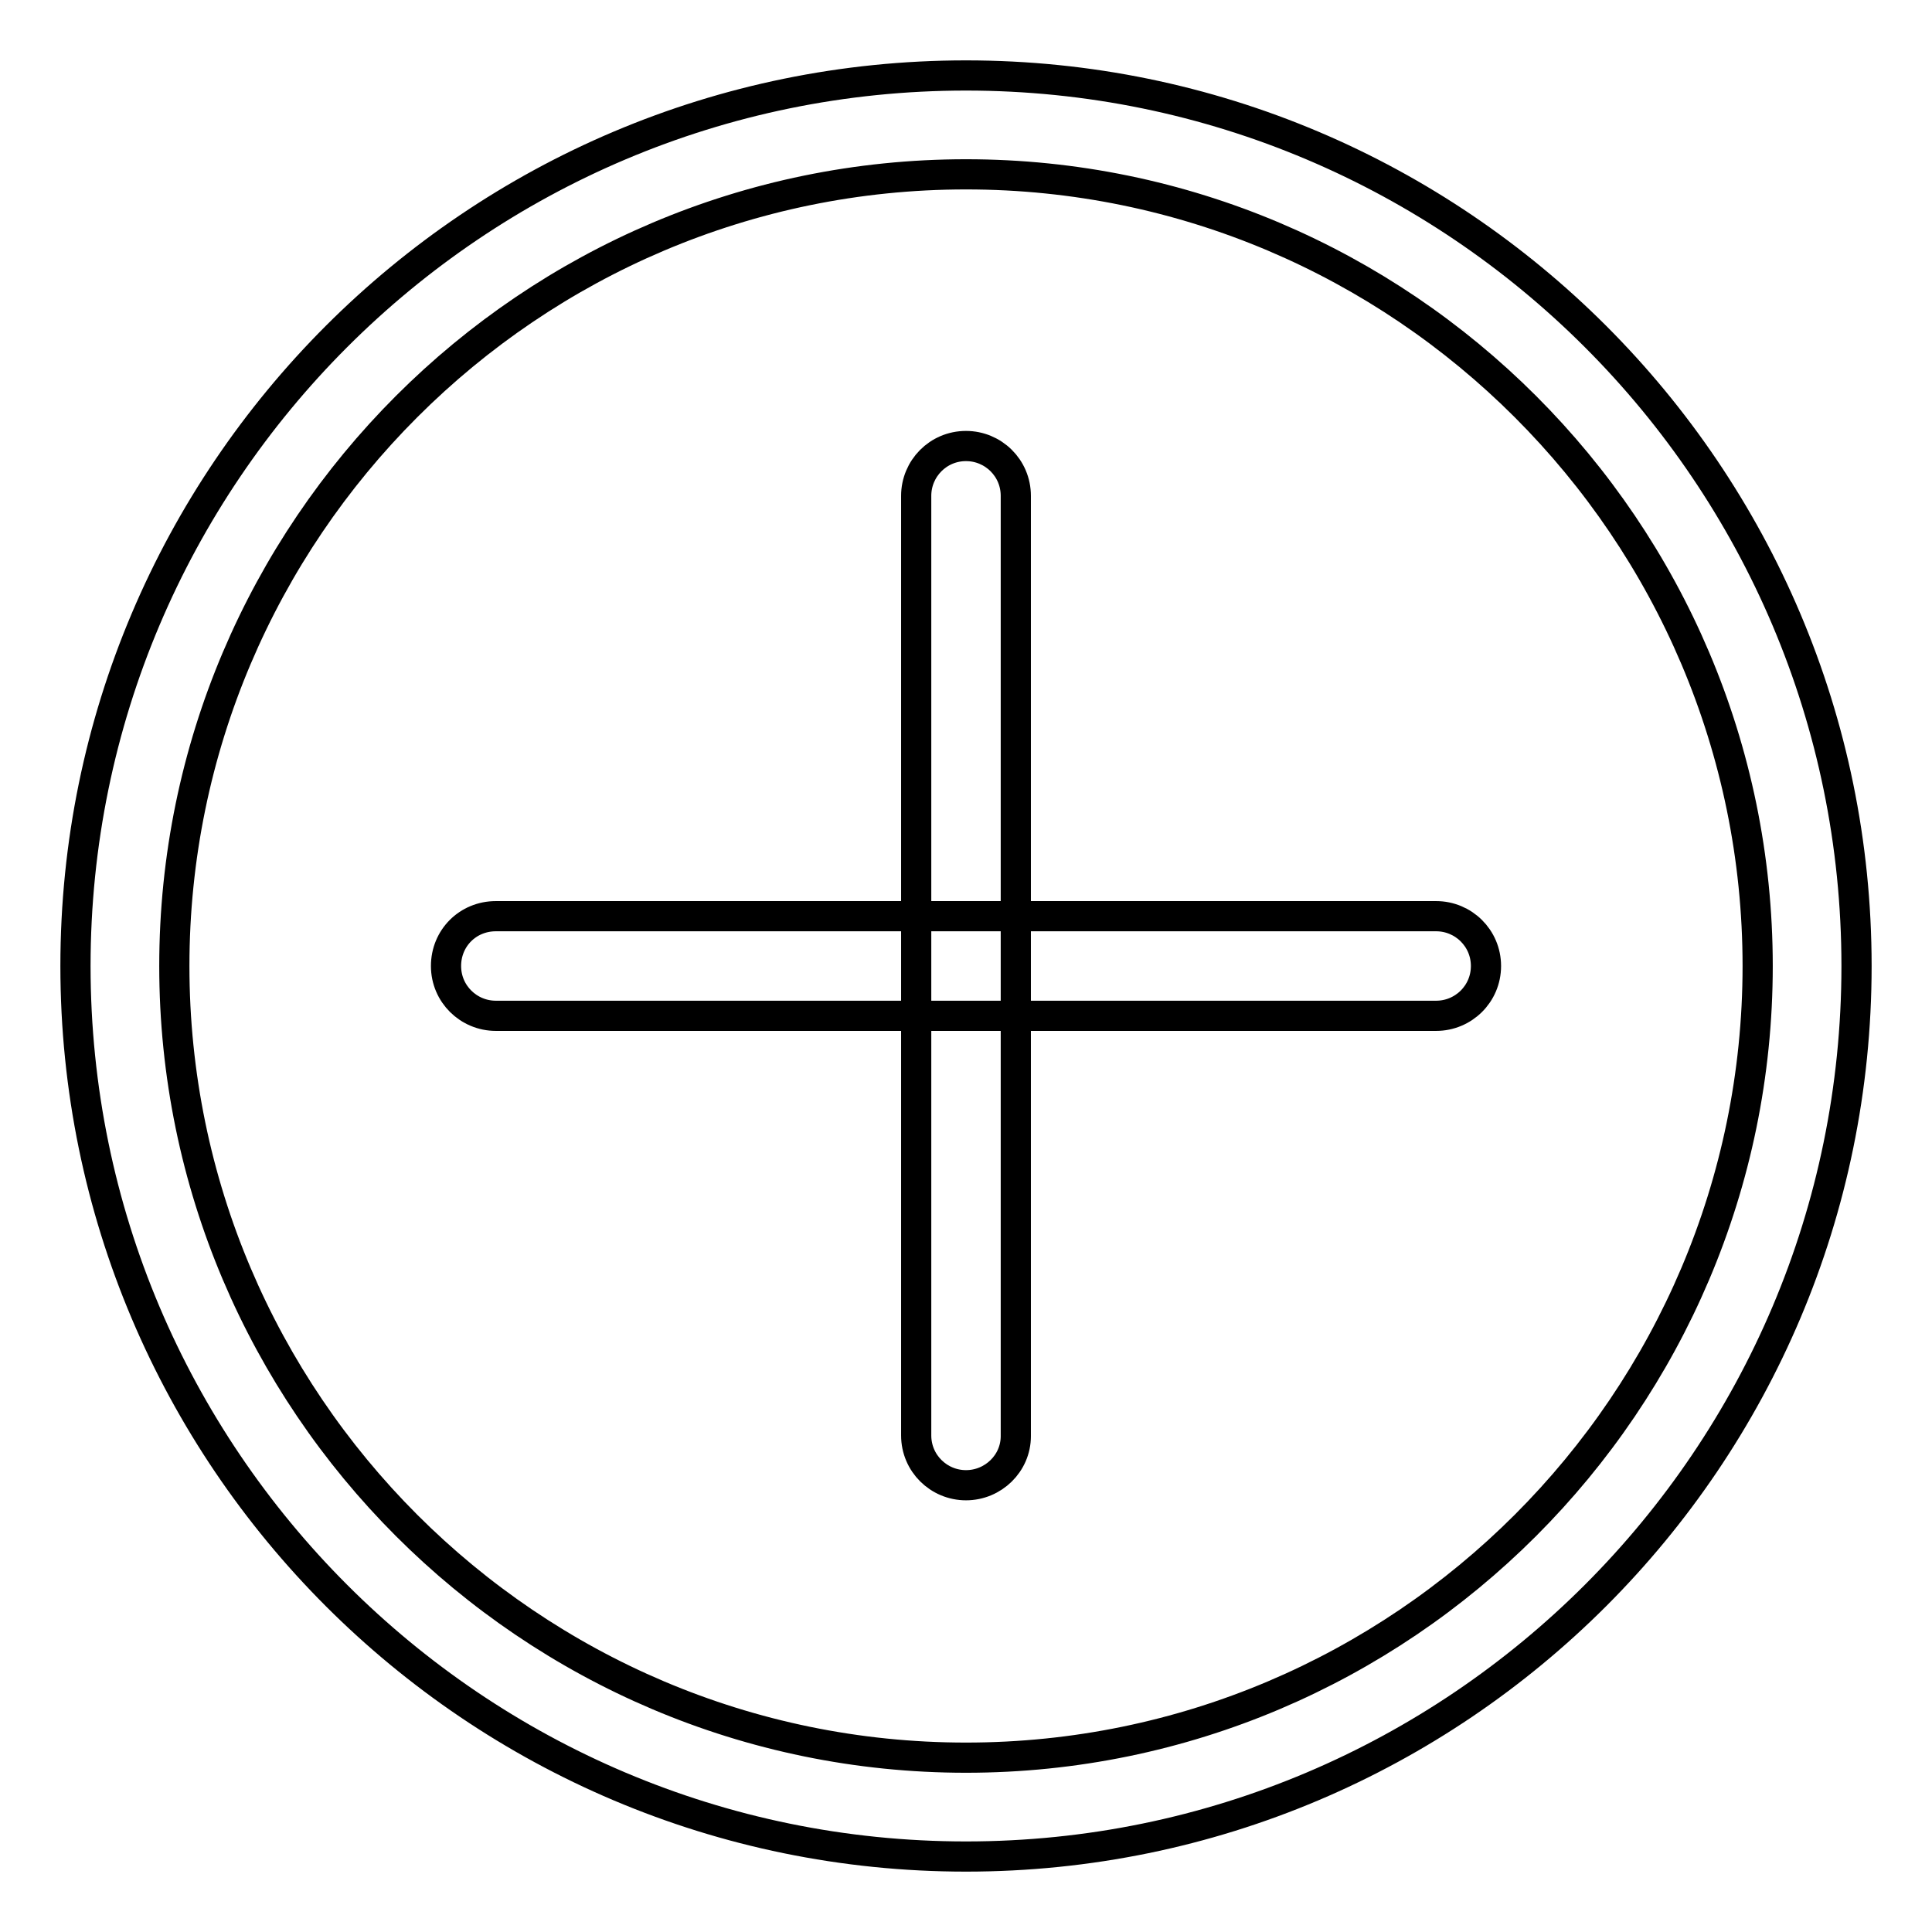 <?xml version="1.0" encoding="utf-8"?>
<!-- Svg Vector Icons : http://www.onlinewebfonts.com/icon -->
<!DOCTYPE svg PUBLIC "-//W3C//DTD SVG 1.1//EN" "http://www.w3.org/Graphics/SVG/1.1/DTD/svg11.dtd">
<svg version="1.1" xmlns="http://www.w3.org/2000/svg" xmlns:xlink="http://www.w3.org/1999/xlink" x="0px" y="0px" viewBox="0 0 256 256" enable-background="new 0 0 256 256" xml:space="preserve">
<g> <path stroke-width="4" fill-opacity="0" stroke="#000000"  d="M190.3,134.6H65.7c-3.6,0-6.6-2.9-6.6-6.6s2.9-6.6,6.6-6.6h124.6c3.6,0,6.6,2.9,6.6,6.6 S193.9,134.6,190.3,134.6z M128,196.8c-3.6,0-6.6-2.9-6.6-6.6V65.7c0-3.6,2.9-6.6,6.6-6.6c3.6,0,6.6,2.9,6.6,6.6v124.6 C134.6,193.9,131.6,196.8,128,196.8z M128,246c-65.1,0-118-52.9-118-118C10,62.9,62.9,10,128,10s118,52.9,118,118 C246,193.1,193.1,246,128,246z M128,23.1C70.2,23.1,23.1,70.2,23.1,128c0,57.8,47.1,104.9,104.9,104.9 c57.8,0,104.9-47.1,104.9-104.9C232.9,70.2,185.8,23.1,128,23.1z"/></g>
</svg>